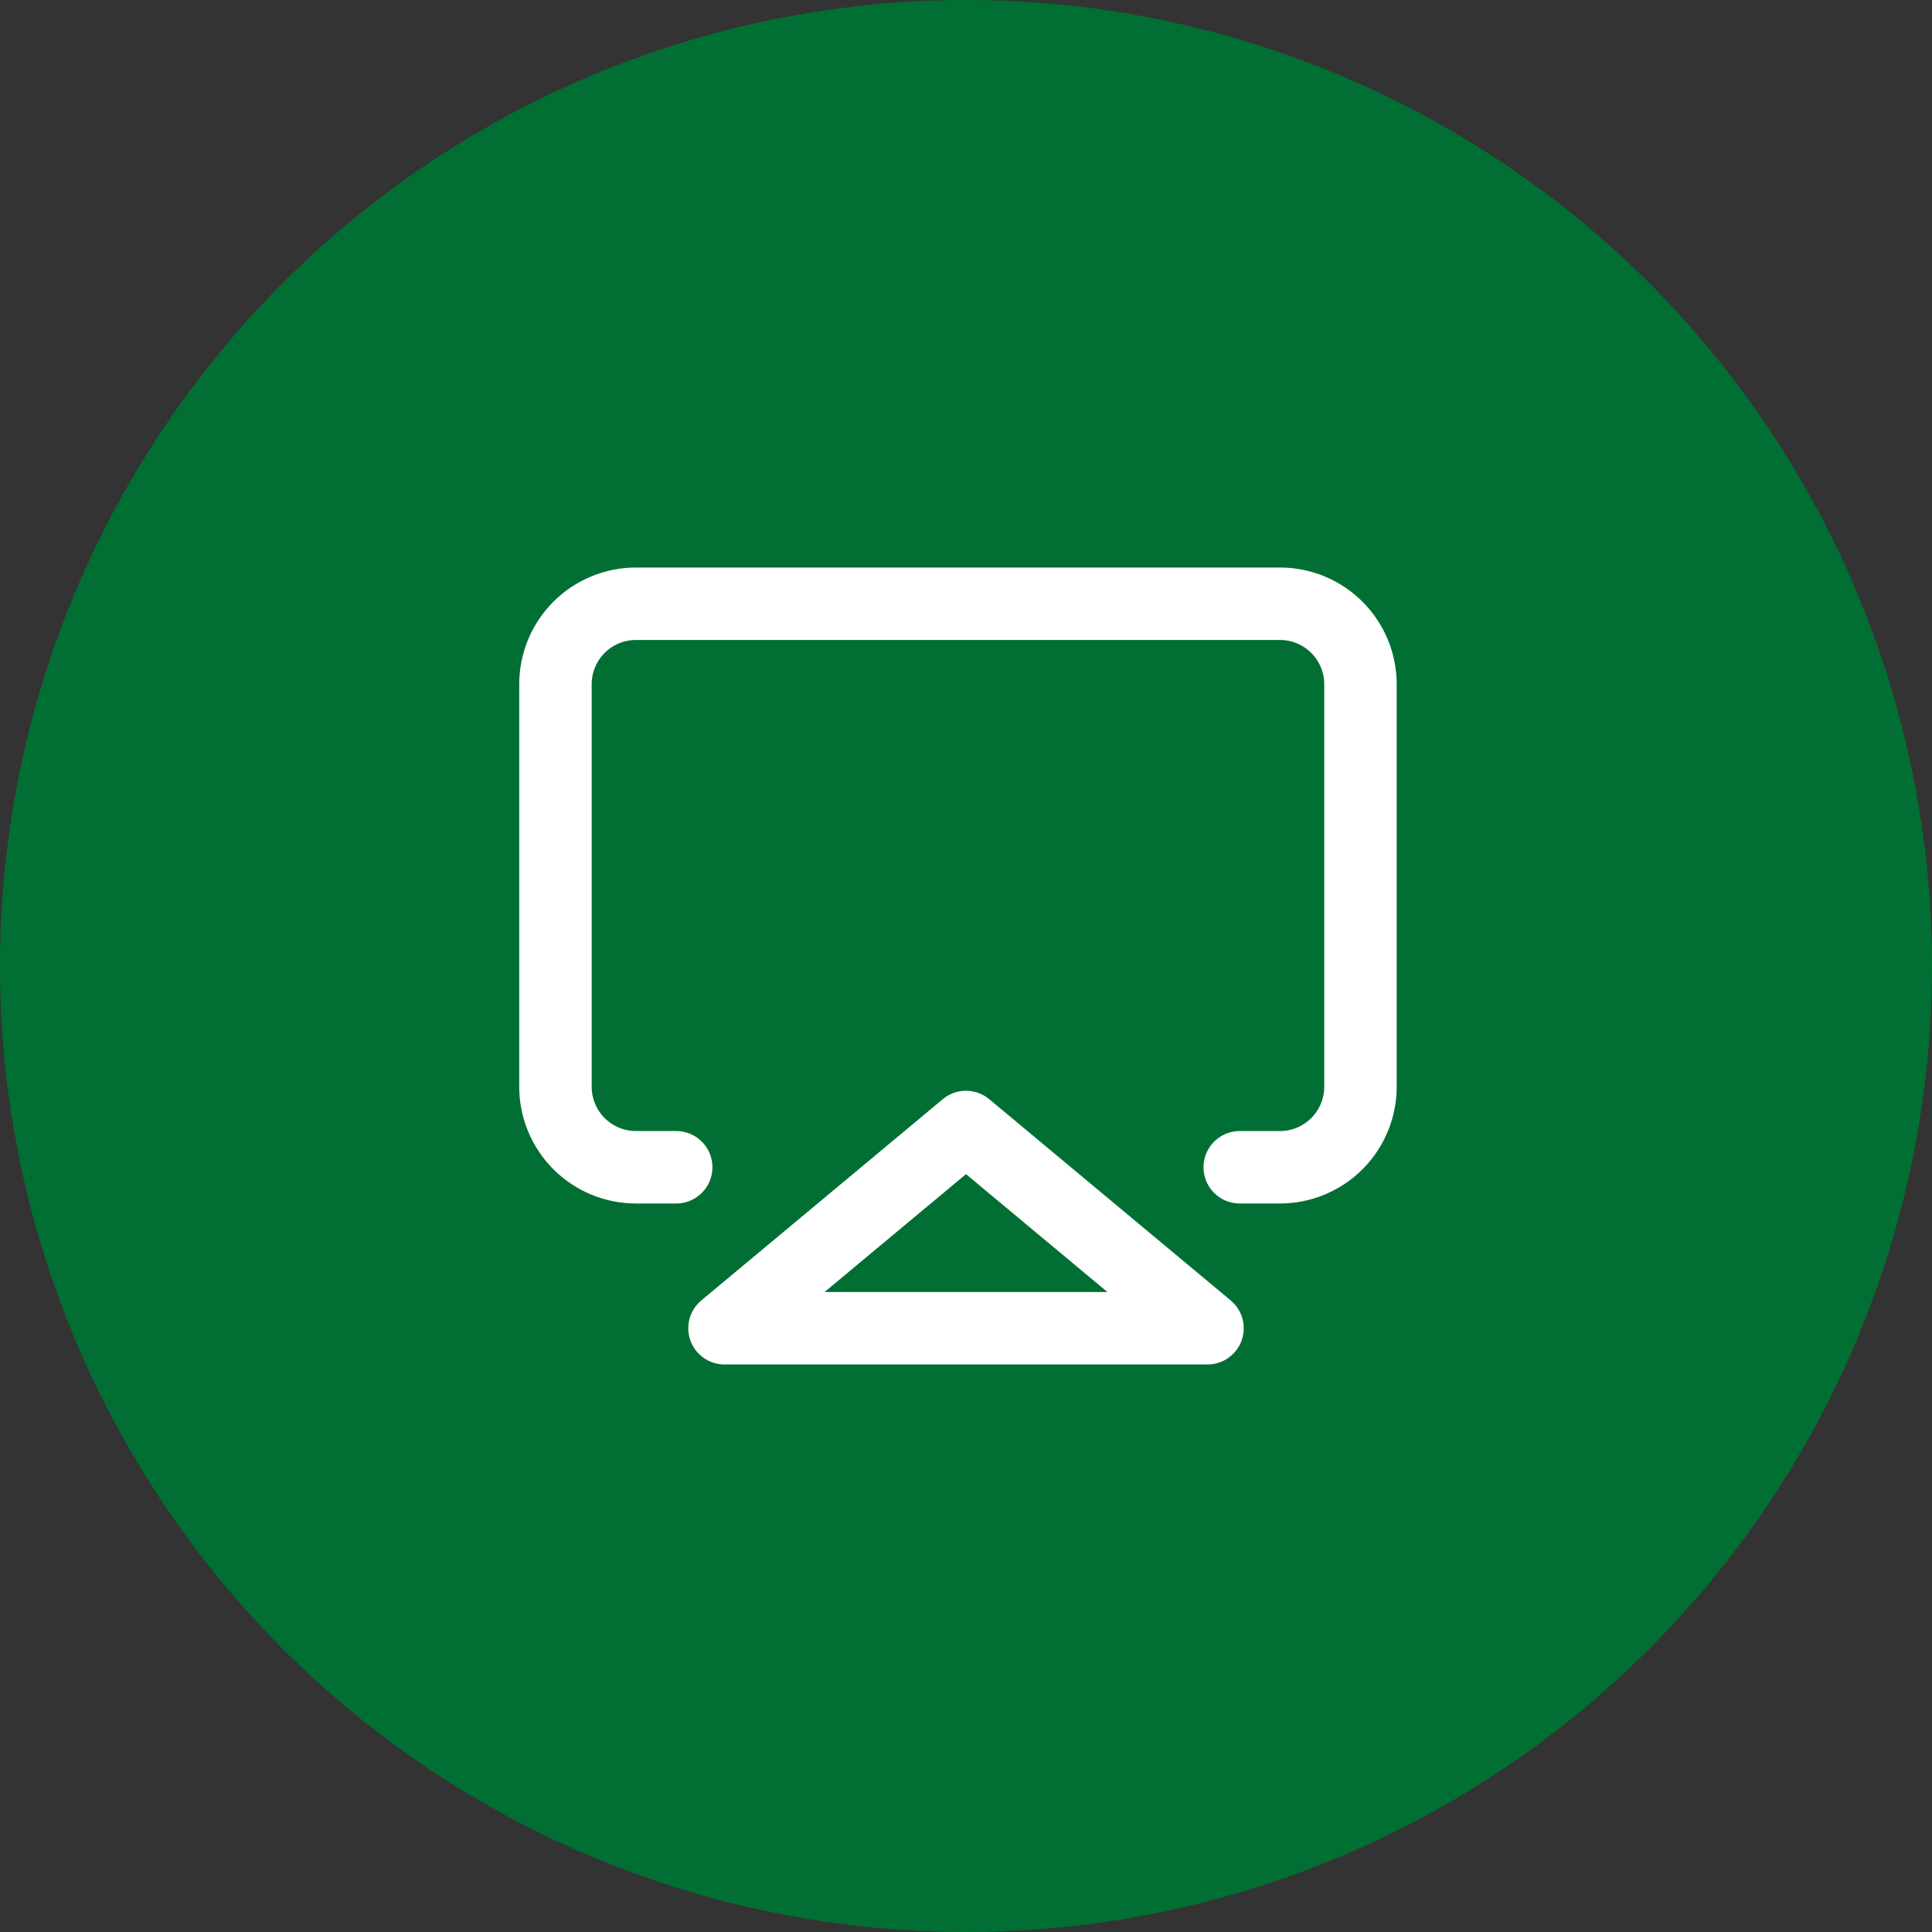 <svg width="80" height="80" viewBox="0 0 80 80" fill="none" xmlns="http://www.w3.org/2000/svg">
<rect x="0" y="0" width="80" height="80" fill="#333333" stroke="none"/>
<circle cx="40" cy="40" r="40" fill="#016F33"/>
<path d="M28 48.334H26.333C25.449 48.334 24.601 47.982 23.976 47.357C23.351 46.732 23 45.884 23 45V28.333C23 27.449 23.351 26.601 23.976 25.976C24.601 25.351 25.449 25 26.333 25H53C53.884 25 54.732 25.351 55.357 25.976C55.982 26.601 56.334 27.449 56.334 28.333V45C56.334 45.884 55.982 46.732 55.357 47.357C54.732 47.982 53.884 48.334 53 48.334H51.334" stroke="white" stroke-width="3" stroke-linecap="round" stroke-linejoin="round"/>
<path d="M40 46.666L50 55H30L40 46.666Z" stroke="white" stroke-width="3" stroke-linecap="round" stroke-linejoin="round"/>
</svg>
